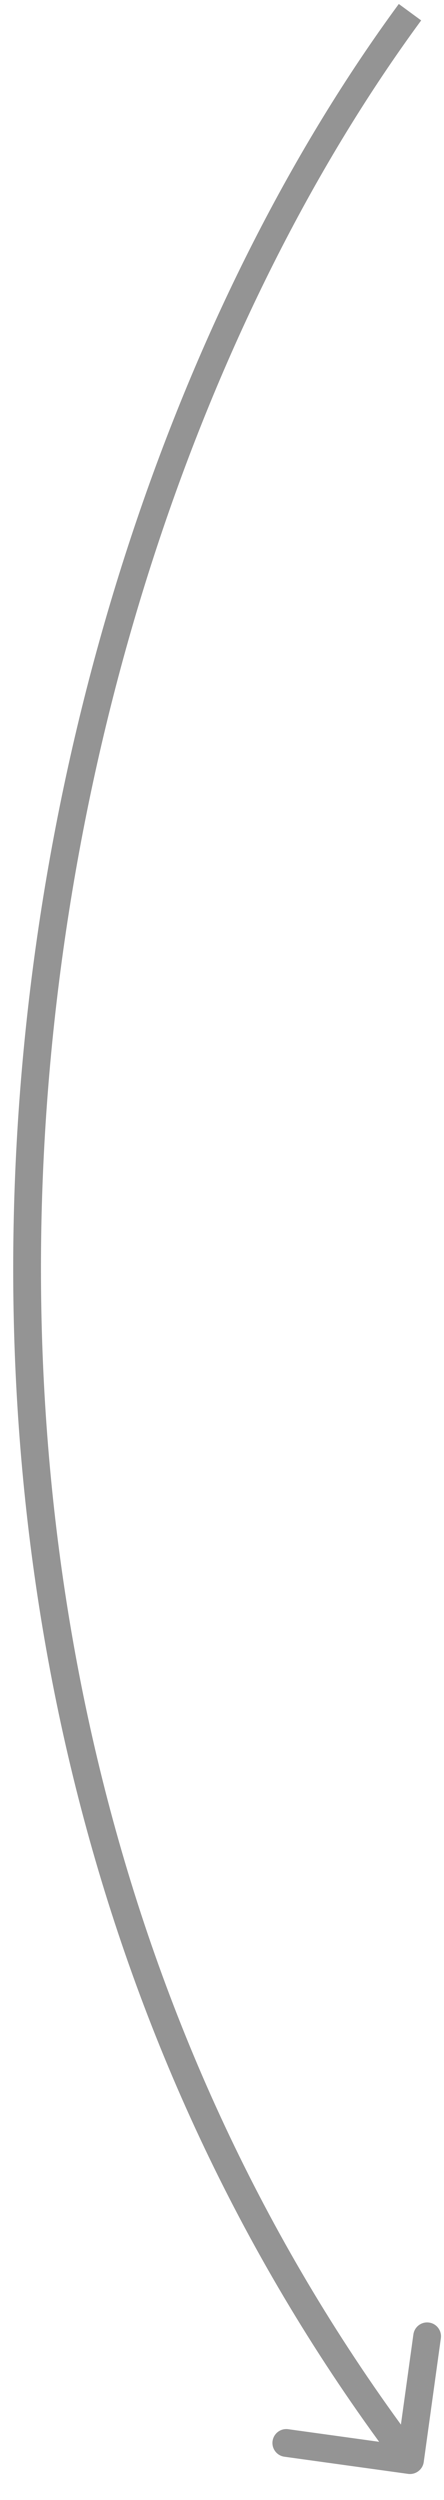 <svg width="16" height="90" viewBox="0 0 16 90" version="1.1" xmlns="http://www.w3.org/2000/svg" xmlns:xlink="http://www.w3.org/1999/xlink">
<g id="Canvas" fill="none">
<g id="Vector">
<path d="M 88.191 14.294C 88.464 14.256 88.655 14.003 88.618 13.73L 88 9.272C 87.962 8.999 87.709 8.808 87.436 8.846C 87.162 8.884 86.971 9.136 87.009 9.41L 87.558 13.372L 83.596 13.921C 83.323 13.959 83.132 14.211 83.17 14.485C 83.207 14.758 83.46 14.949 83.734 14.911L 88.191 14.294ZM 0.296 14.201C 20.648 -0.749 59.661 -7.108 87.821 14.197L 88.424 13.4C 59.838 -8.228 20.332 -1.758 -0.296 13.395L 0.296 14.201Z" transform="matrix(0 1 1 0 0.976 0.439)" fill="#949494"/>
</g>
</g>
</svg>

